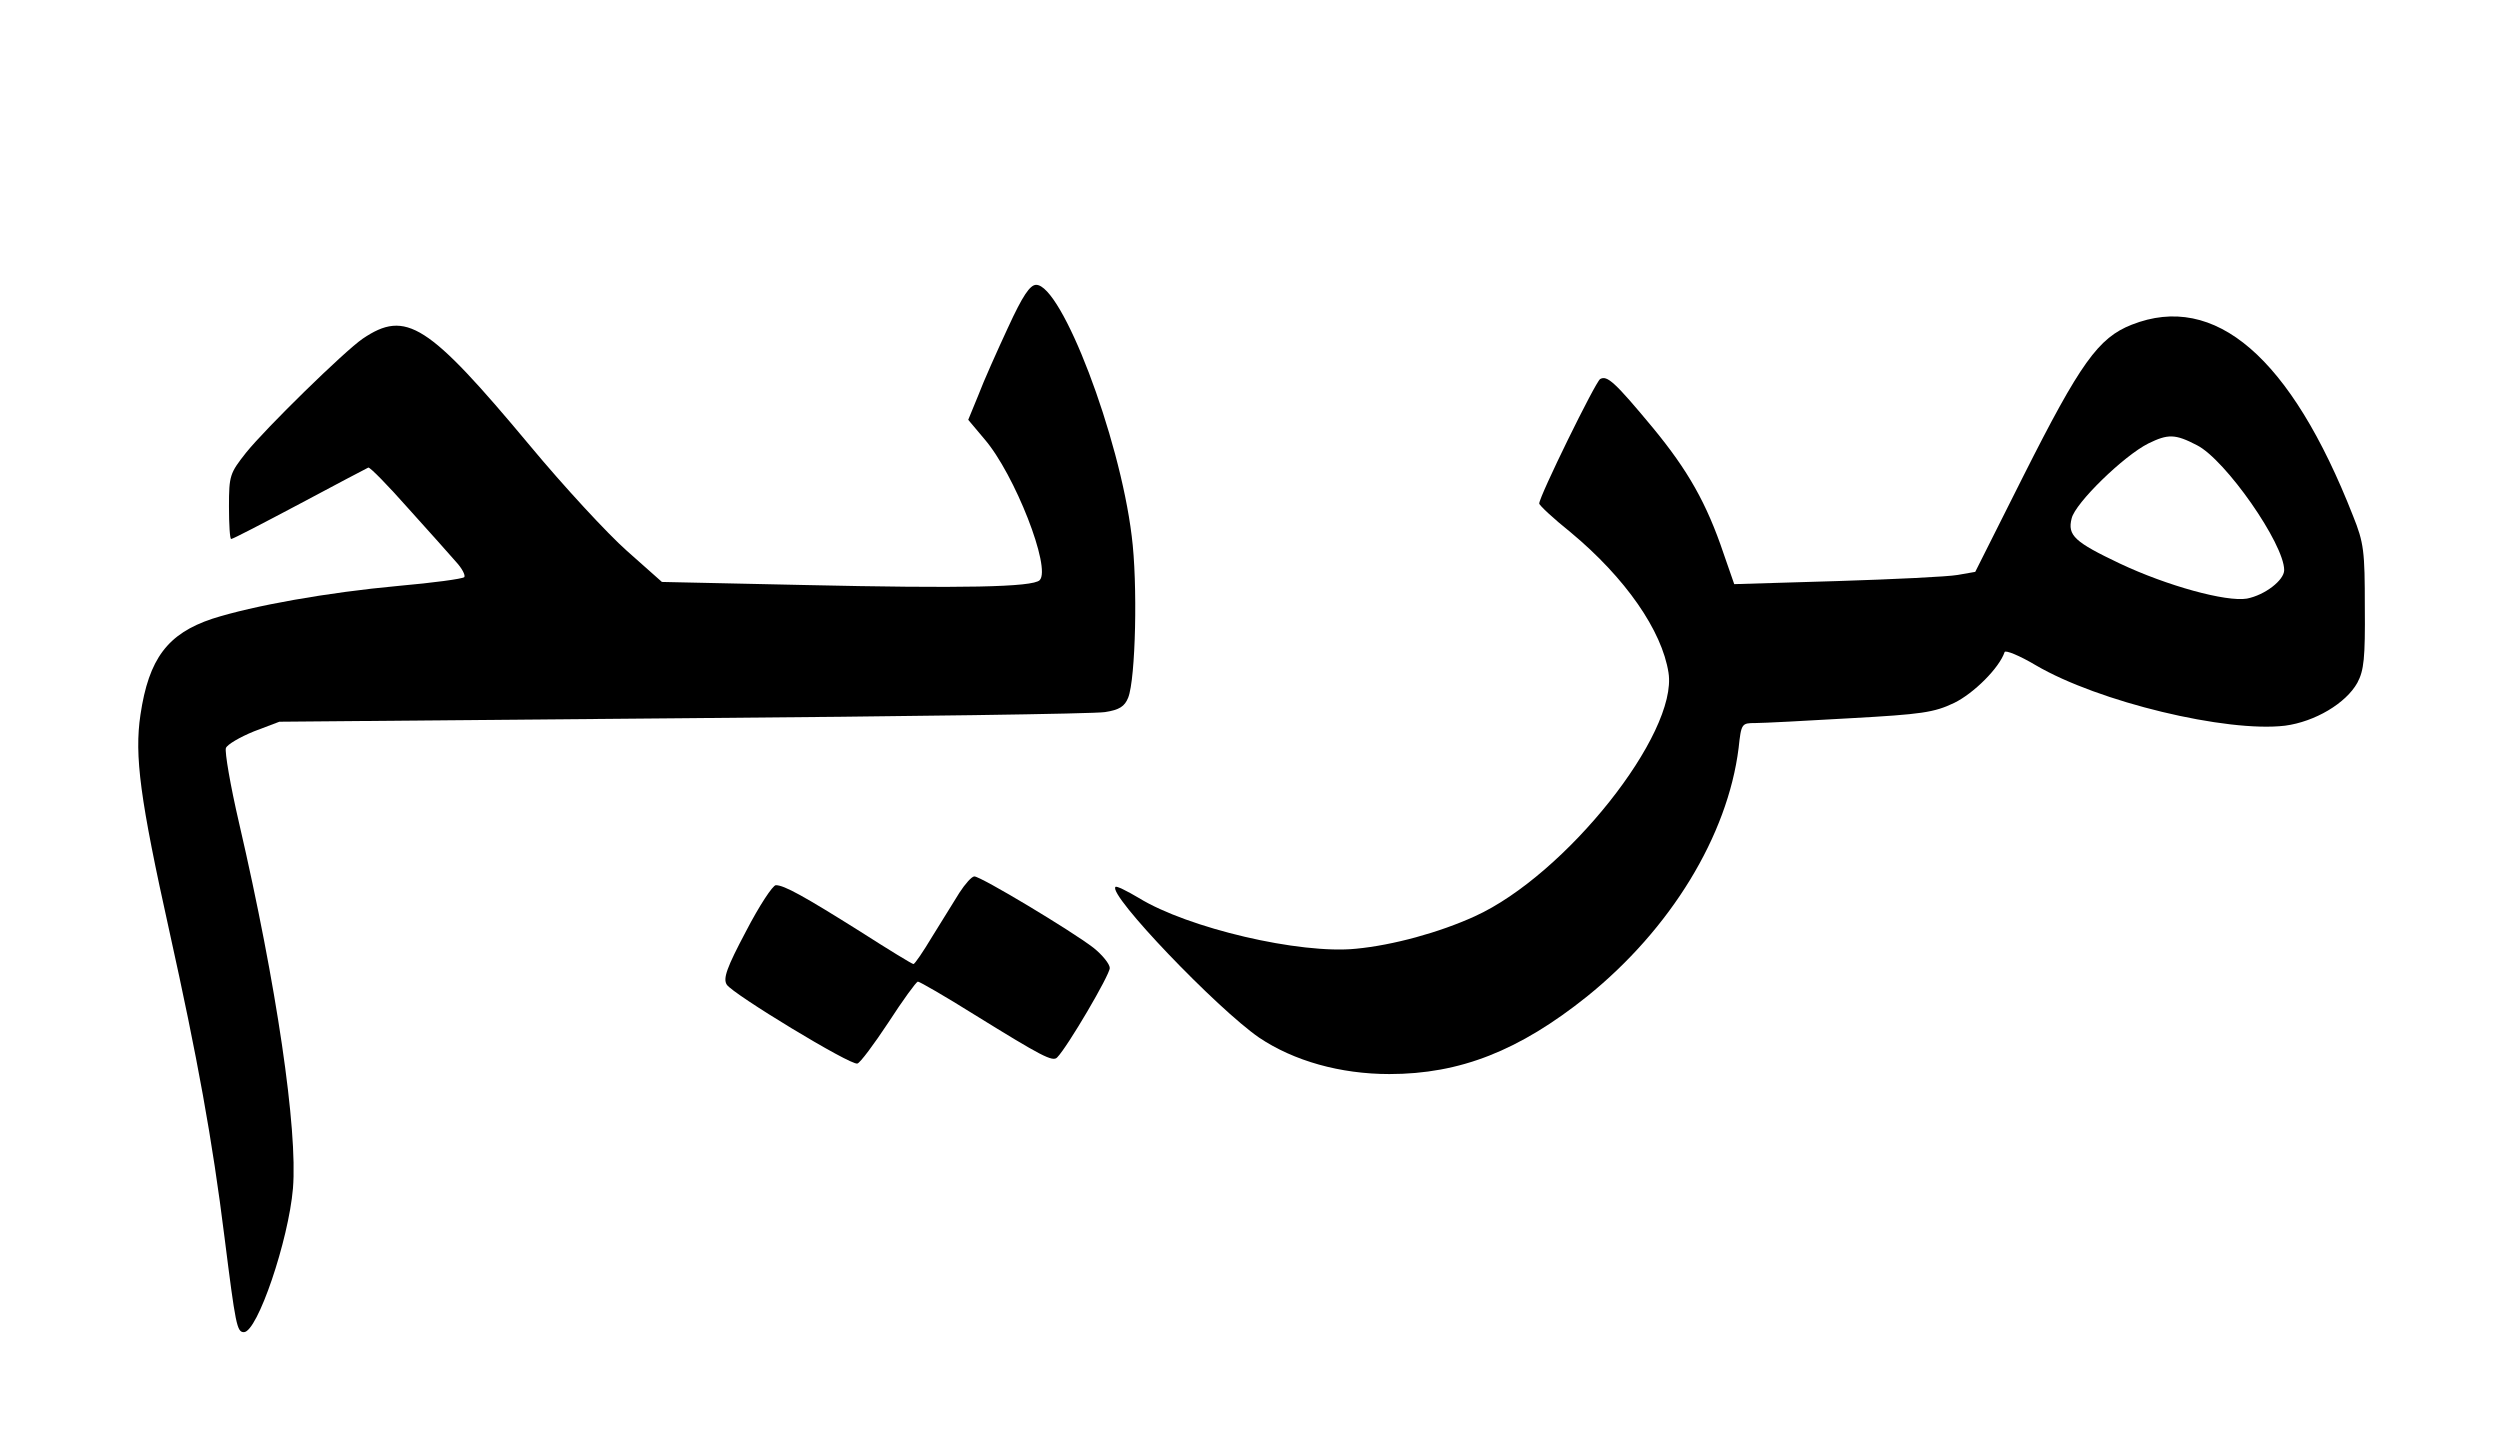 <?xml version="1.0" encoding="UTF-8" standalone="yes"?>
<svg version="1.0" xmlns="http://www.w3.org/2000/svg" width="427pt" height="244pt" viewBox="0 0 570 326" preserveAspectRatio="xMidYMid meet">
  <g transform="translate(0,326) scale(0.1,-0.1)" fill="#000000" stroke="none">
    <path d="M2298 2513 c-25 -54 -56 -123 -68 -155 l-23 -56 37 -44 c69 -80 153
-295 126 -322 -16 -16 -177 -19 -537 -11 l-325 7 -80 71 c-44 39 -144 147
-222 241 -232 278 -282 310 -381 243 -42 -29 -220 -203 -266 -260 -37 -47 -39
-52 -39 -123 0 -41 2 -74 5 -74 4 0 73 36 156 80 82 44 153 81 157 83 4 1 45
-41 91 -93 47 -52 96 -107 109 -122 14 -15 22 -31 19 -35 -4 -4 -71 -13 -150
-20 -163 -15 -331 -45 -425 -75 -102 -34 -145 -91 -164 -219 -14 -94 -1 -192
66 -494 64 -289 98 -475 126 -700 25 -198 28 -215 44 -215 31 0 102 210 112
328 11 134 -37 463 -123 834 -20 86 -33 163 -30 171 3 8 32 25 64 38 l58 22
921 8 c507 4 940 10 963 14 33 5 45 13 53 33 17 43 22 261 8 369 -28 229 -160
573 -218 573 -14 0 -31 -25 -64 -97z"/>
    <path d="M4862 2519 c-76 -30 -117 -87 -247 -345 l-110 -219 -40 -7 c-22 -4
-146 -10 -275 -14 l-235 -7 -24 69 c-39 116 -82 191 -161 287 -88 106 -105
121 -121 112 -11 -7 -139 -268 -139 -284 0 -4 32 -34 72 -66 125 -104 208
-224 223 -320 22 -139 -235 -462 -442 -556 -81 -37 -187 -66 -271 -74 -128
-13 -384 47 -496 116 -27 16 -51 28 -53 25 -18 -17 232 -278 328 -344 79 -53
185 -83 297 -83 161 0 296 53 451 177 191 154 321 367 346 567 6 56 7 57 38
57 18 0 115 5 217 11 163 9 191 13 237 35 45 22 103 80 115 116 2 5 34 -8 71
-30 143 -84 436 -154 569 -138 68 9 139 51 165 98 15 28 18 56 17 173 0 127
-2 146 -27 208 -142 362 -315 511 -505 436z m149 -275 c65 -33 199 -225 199
-285 0 -23 -44 -57 -85 -65 -47 -8 -182 29 -290 80 -103 49 -120 64 -110 103
8 35 119 143 175 171 45 22 61 22 111 -4z"/>
    <path d="M2187 1223 c-13 -21 -41 -66 -62 -100 -21 -35 -40 -63 -43 -63 -3 0
-57 33 -121 74 -129 81 -174 106 -193 106 -7 0 -38 -47 -68 -105 -44 -83 -53
-108 -44 -122 13 -21 283 -185 298 -180 6 1 38 44 71 94 33 51 63 92 67 93 4
0 63 -34 130 -76 152 -94 178 -108 188 -97 23 23 120 188 120 204 0 9 -17 30
-37 46 -49 38 -257 163 -272 163 -6 0 -21 -17 -34 -37z"/>
  </g>
</svg>